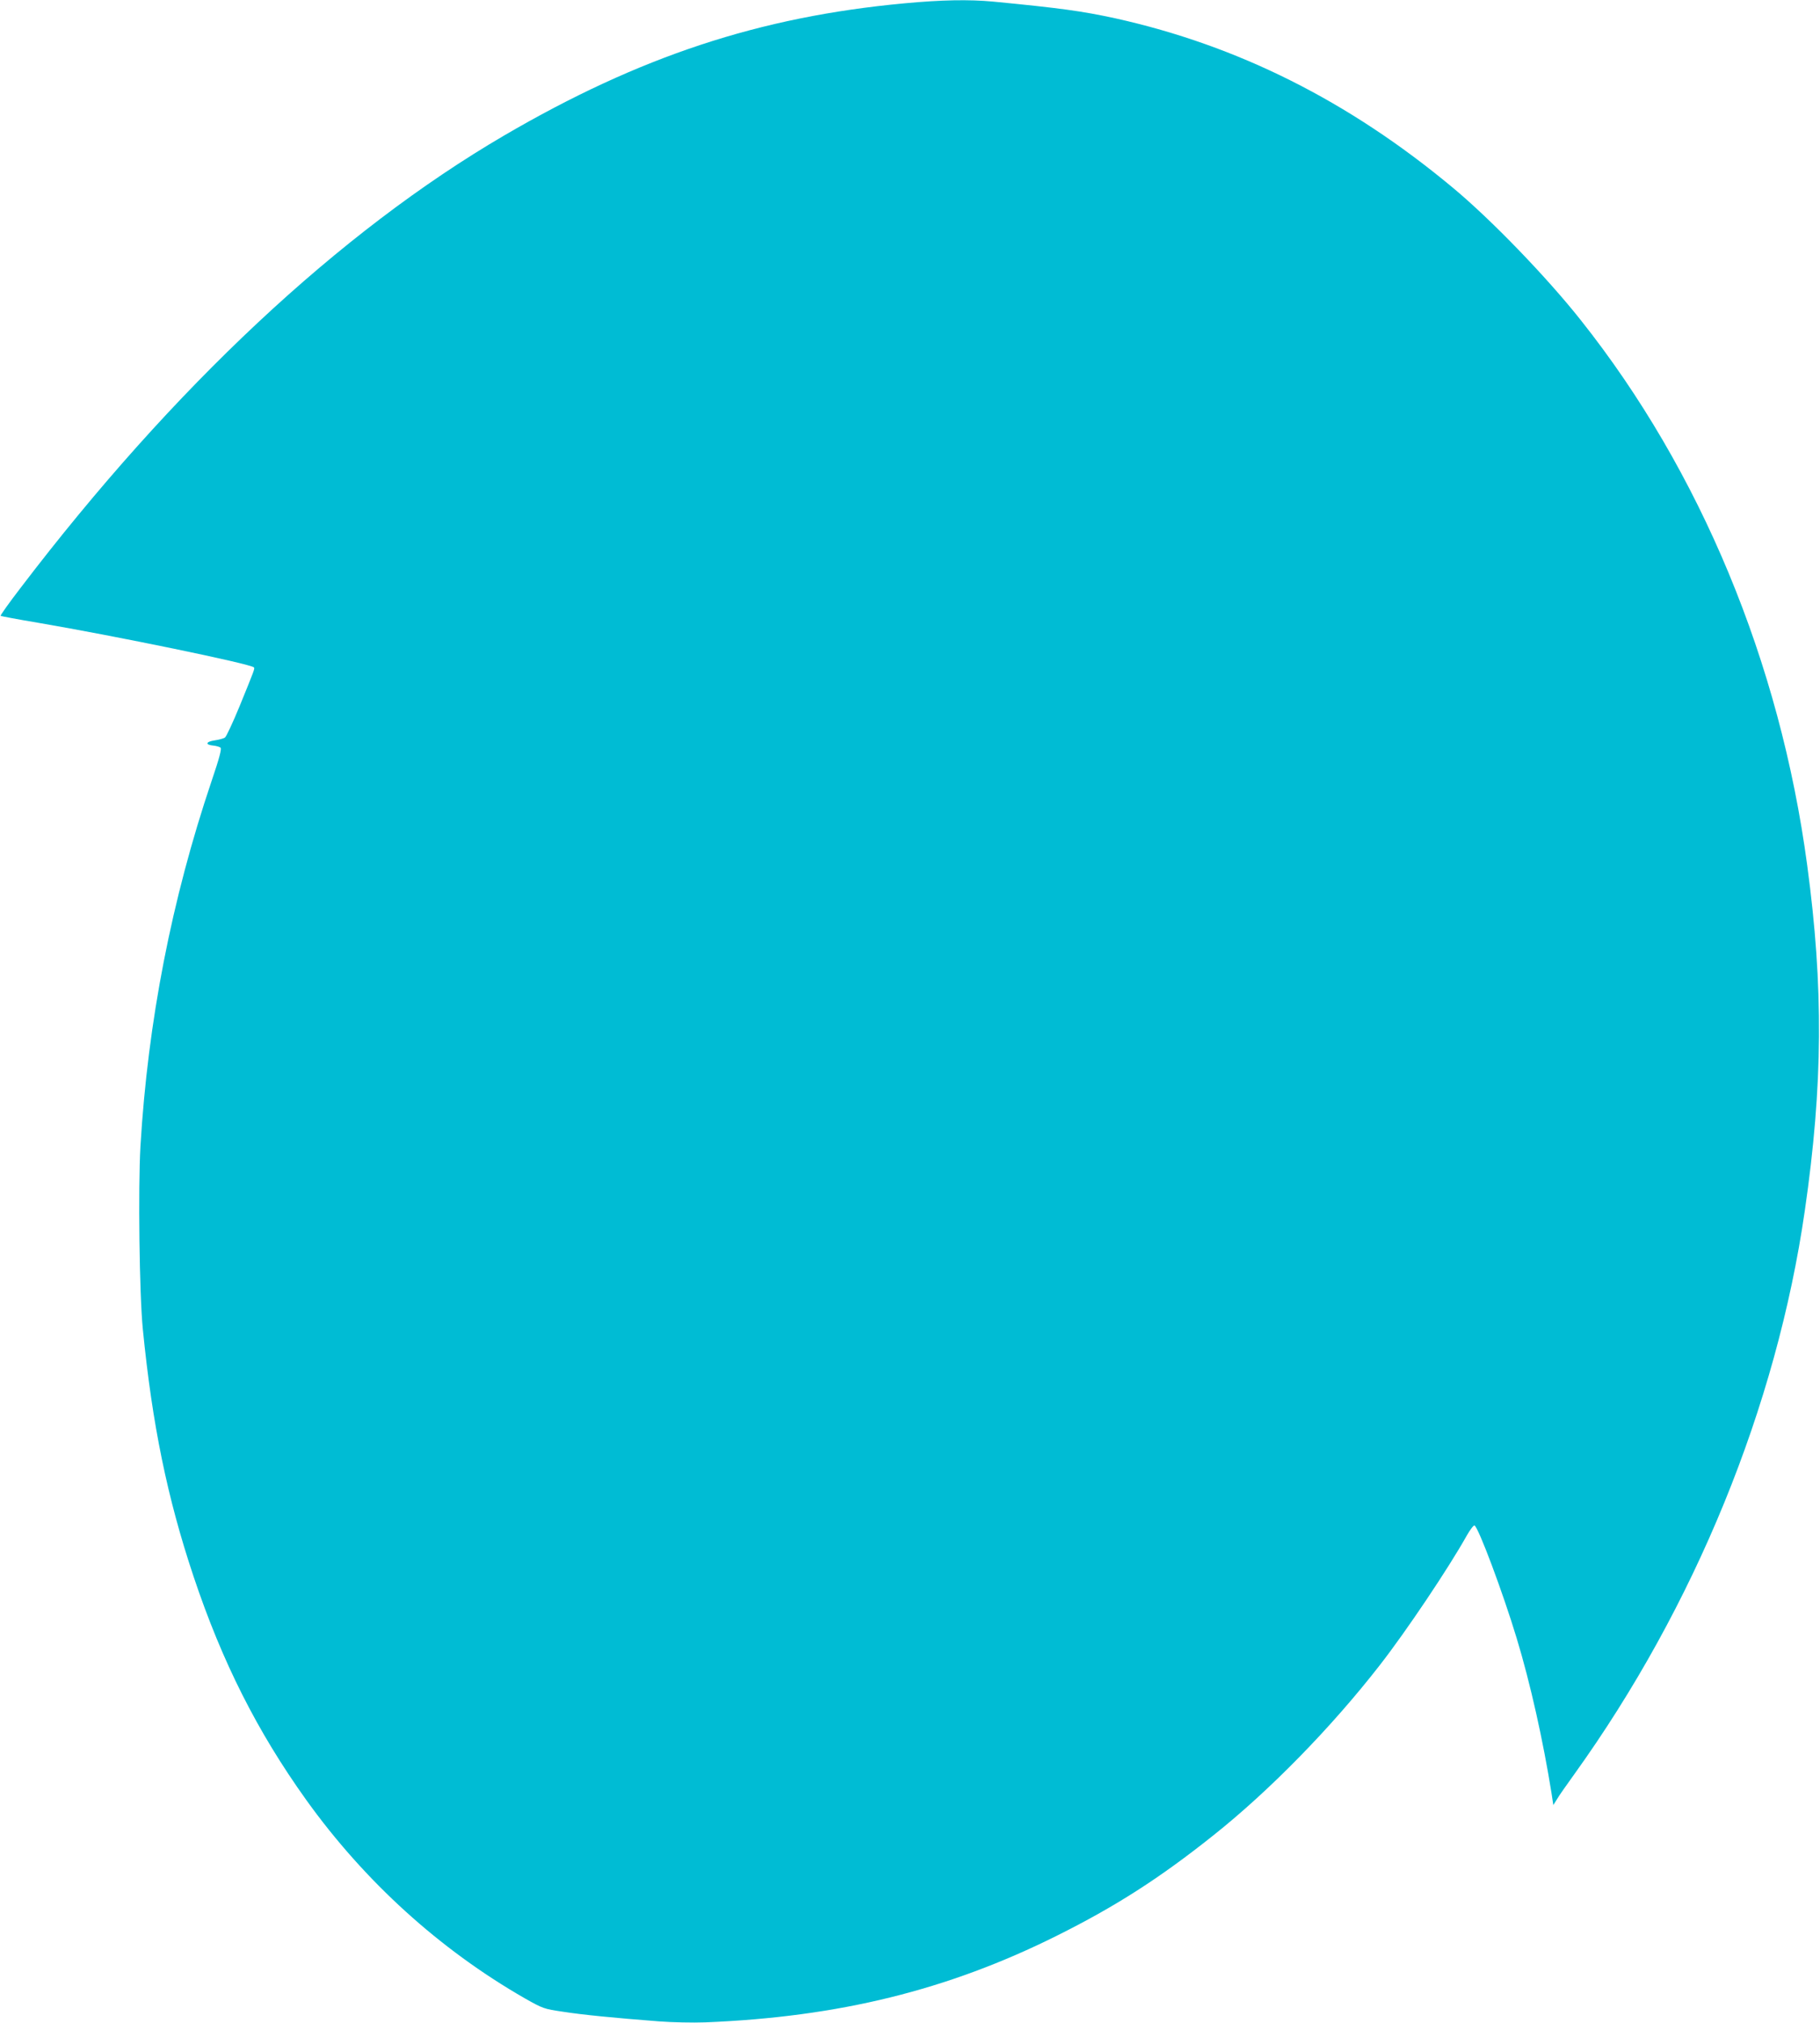 <?xml version="1.0" standalone="no"?>
<!DOCTYPE svg PUBLIC "-//W3C//DTD SVG 20010904//EN"
 "http://www.w3.org/TR/2001/REC-SVG-20010904/DTD/svg10.dtd">
<svg version="1.0" xmlns="http://www.w3.org/2000/svg"
 width="1152pt" height="1280pt" viewBox="0 0 1152 1280"
 preserveAspectRatio="xMidYMid meet">
<g transform="translate(0,1280) scale(0.1,-0.1)"
fill="#00bcd4" stroke="none">
<path d="M5725 12779 c-917 -85 -1677 -336 -2535 -837 -1041 -609 -2091 -1591
-3059 -2861 -73 -95 -130 -175 -127 -178 2 -2 107 -22 233 -43 498 -85 1347
-260 1370 -283 7 -7 4 -14 -91 -247 -42 -102 -83 -190 -92 -197 -8 -6 -38 -14
-65 -18 -57 -8 -62 -28 -8 -33 19 -2 39 -8 45 -13 8 -7 -7 -65 -57 -212 -253
-750 -403 -1521 -450 -2310 -15 -265 -7 -935 15 -1157 60 -607 155 -1068 321
-1565 181 -541 403 -981 713 -1414 370 -516 845 -947 1384 -1256 115 -65 120
-67 243 -85 122 -19 313 -38 609 -61 81 -6 212 -9 290 -6 845 34 1535 204
2225 548 371 185 651 364 992 636 356 283 747 683 1054 1078 168 216 435 614
549 818 21 37 43 66 49 64 24 -8 181 -428 267 -713 87 -286 168 -651 221 -983
l11 -73 22 35 c11 20 61 91 110 159 764 1063 1281 2328 1460 3568 115 794 119
1414 15 2185 -172 1284 -676 2496 -1433 3449 -216 273 -572 641 -811 839 -658
548 -1360 899 -2135 1071 -212 46 -351 65 -775 106 -152 14 -324 11 -560 -11z"/>
</g>
</svg>
